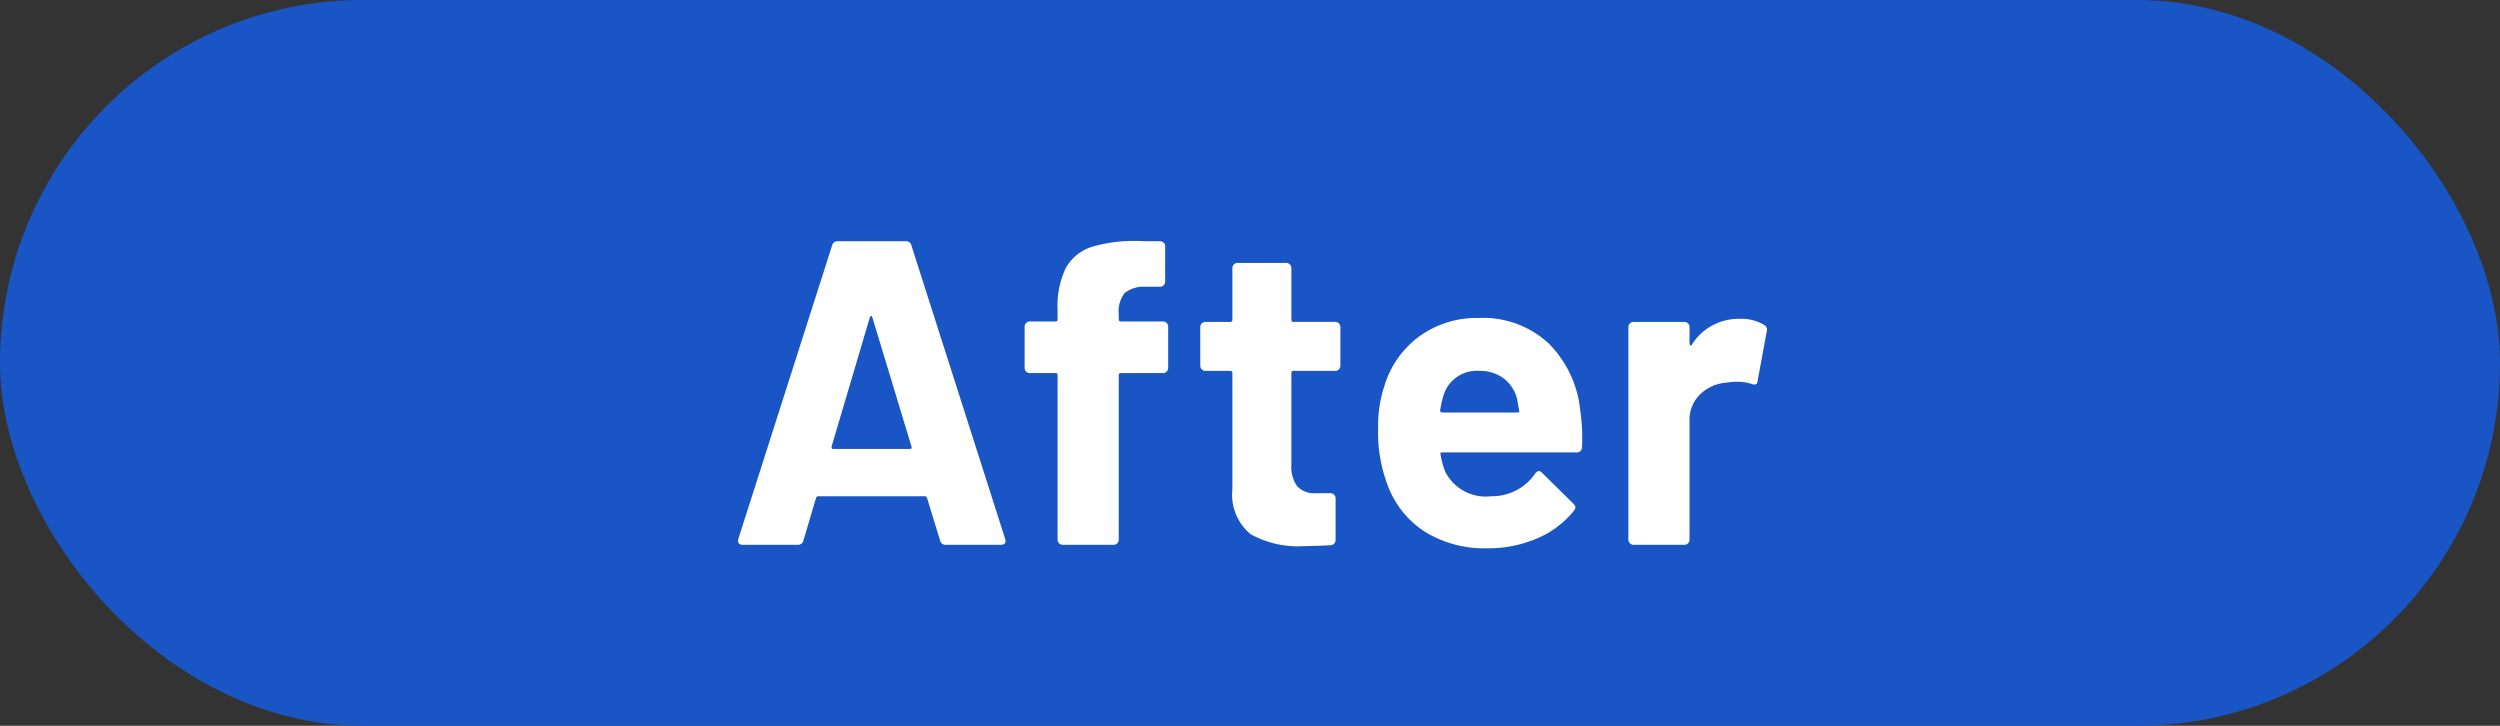 <svg xmlns="http://www.w3.org/2000/svg" width="144.105" height="41.837" viewBox="0 0 144.105 41.837">
  <rect x="0" y="0" width="144.105" height="41.837" fill="#333333" stroke="none"/>
  <g id="グループ_64437" data-name="グループ 64437" transform="translate(-621 -4198)">
    <rect id="長方形_9984" data-name="長方形 9984" width="144.105" height="41.837" rx="20.918" transform="translate(621 4198)" fill="#1955c5"/>
    <path id="パス_99565" data-name="パス 99565" d="M-17.488,0a.314.314,0,0,1-.325-.25l-.75-2.45q-.05-.1-.125-.1h-6.15q-.075,0-.125.1l-.725,2.45a.314.314,0,0,1-.325.25h-3.175a.28.28,0,0,1-.225-.088.274.274,0,0,1-.025-.263l5.4-16.9a.314.314,0,0,1,.325-.25h3.925a.314.314,0,0,1,.325.25l5.4,16.9a.278.278,0,0,1,.025.125q0,.225-.275.225Zm-6.575-5.675q-.025.15.1.15h4.4q.15,0,.1-.15l-2.25-7.425q-.025-.1-.075-.087t-.075.087Zm19.1-7.2a.289.289,0,0,1,.212.088.289.289,0,0,1,.087.212V-10.2a.289.289,0,0,1-.087.213.289.289,0,0,1-.212.087H-7.388a.11.11,0,0,0-.125.125V-.3A.289.289,0,0,1-7.6-.088.289.289,0,0,1-7.813,0h-2.925a.289.289,0,0,1-.213-.088A.289.289,0,0,1-11.038-.3V-9.775a.11.11,0,0,0-.125-.125h-1.475a.289.289,0,0,1-.212-.087.289.289,0,0,1-.088-.213v-2.375a.289.289,0,0,1,.088-.212.289.289,0,0,1,.212-.088h1.475A.11.11,0,0,0-11.038-13v-.55a5.054,5.054,0,0,1,.475-2.412,2.643,2.643,0,0,1,1.538-1.225A8.711,8.711,0,0,1-6.088-17.5h.95a.289.289,0,0,1,.212.088.289.289,0,0,1,.088.212v2.025a.289.289,0,0,1-.088.213.289.289,0,0,1-.212.087h-.825a1.776,1.776,0,0,0-1.212.363,1.746,1.746,0,0,0-.338,1.237V-13a.11.11,0,0,0,.125.125Zm10.225,2.55a.289.289,0,0,1-.087.213.289.289,0,0,1-.213.087h-2.4a.11.11,0,0,0-.125.125v5.3a1.869,1.869,0,0,0,.338,1.225,1.348,1.348,0,0,0,1.087.4h.825a.289.289,0,0,1,.212.088.289.289,0,0,1,.088.212V-.3a.308.308,0,0,1-.3.325q-1.05.05-1.5.05a5.62,5.62,0,0,1-3.1-.688A2.948,2.948,0,0,1-.963-3.2V-9.9a.11.11,0,0,0-.125-.125H-2.513a.289.289,0,0,1-.213-.087.289.289,0,0,1-.088-.213V-12.55a.289.289,0,0,1,.088-.212.289.289,0,0,1,.213-.087h1.425a.11.11,0,0,0,.125-.125V-15.95a.289.289,0,0,1,.088-.212.289.289,0,0,1,.213-.087h2.8a.289.289,0,0,1,.212.087.289.289,0,0,1,.088.212v2.975a.11.11,0,0,0,.125.125h2.4a.289.289,0,0,1,.213.087.289.289,0,0,1,.087.212ZM19.088-7.75a10.756,10.756,0,0,1,.1,2.125.291.291,0,0,1-.325.3H11.138q-.15,0-.1.125a4.476,4.476,0,0,0,.275,1,2.621,2.621,0,0,0,2.65,1.4,3.017,3.017,0,0,0,2.525-1.3.278.278,0,0,1,.225-.15.274.274,0,0,1,.175.1l1.8,1.775a.345.345,0,0,1,.125.225.515.515,0,0,1-.1.2A5.452,5.452,0,0,1,16.588-.363,7.1,7.1,0,0,1,13.738.2,6.493,6.493,0,0,1,10.1-.775,5.415,5.415,0,0,1,7.963-3.5a8.572,8.572,0,0,1-.525-3.275A7.2,7.2,0,0,1,7.813-9.2a5.5,5.5,0,0,1,2.013-2.825,5.628,5.628,0,0,1,3.412-1.05,5.555,5.555,0,0,1,4.012,1.45A6.344,6.344,0,0,1,19.088-7.75Zm-5.825-2.275A2,2,0,0,0,11.188-8.55a5.9,5.9,0,0,0-.175.8.11.11,0,0,0,.125.125h4.325q.15,0,.1-.125-.125-.725-.125-.7a2.16,2.16,0,0,0-.788-1.163A2.282,2.282,0,0,0,13.263-10.025Zm15-3a2.539,2.539,0,0,1,1.425.35.31.31,0,0,1,.15.375l-.525,2.85q-.025.3-.35.175a2.77,2.77,0,0,0-.875-.125,4.134,4.134,0,0,0-.55.05,2.457,2.457,0,0,0-1.525.662,2.043,2.043,0,0,0-.625,1.563V-.3a.289.289,0,0,1-.087.213A.289.289,0,0,1,25.088,0H22.163a.289.289,0,0,1-.212-.088A.289.289,0,0,1,21.863-.3V-12.55a.289.289,0,0,1,.088-.212.289.289,0,0,1,.212-.087h2.925a.289.289,0,0,1,.213.087.289.289,0,0,1,.087.212v.95a.1.1,0,0,0,.05.1.049.049,0,0,0,.075-.025A3.176,3.176,0,0,1,28.263-13.025Z" transform="translate(693 4229.404)" fill="#fff"/>
  </g>
</svg>
